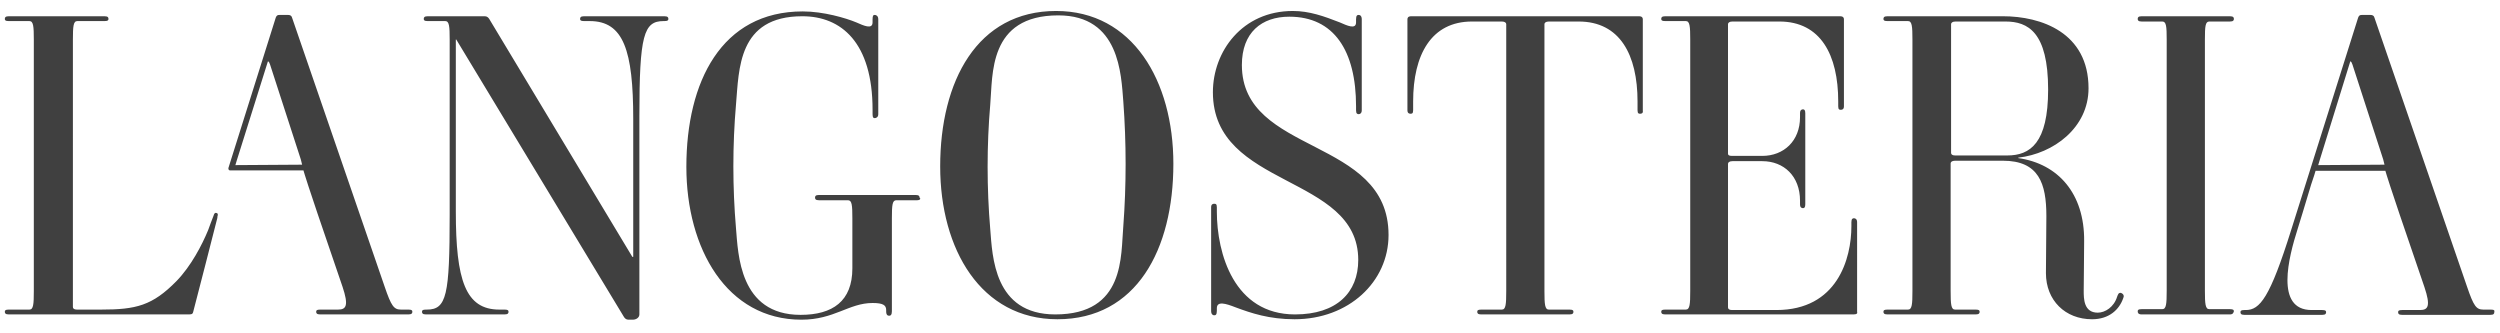 <?xml version="1.0" encoding="utf-8"?>
<!-- Generator: Adobe Illustrator 26.0.3, SVG Export Plug-In . SVG Version: 6.00 Build 0)  -->
<svg version="1.1" id="LOGHI_LANGOSTERIA" xmlns="http://www.w3.org/2000/svg" xmlns:xlink="http://www.w3.org/1999/xlink" x="0px"
	 y="0px" viewBox="0 0 569.3 75.8" style="enable-background:new 0 0 569.3 75.8;" xml:space="preserve">
<style type="text/css">
	.st0{fill:#404040;}
</style>
<g>
	<g>
		<path class="st0" d="M151.3,4.8h-0.2c-4.5,0-5.5,3.2-5.5,21.6v45.2c0,0.7-0.7,1.2-1.5,1.2h-1c-0.5,0-0.8-0.3-1-0.6L103.9,9h-0.1
			v39.2c0,15.6,2.2,22.3,9.9,22.3h1.2c0.8,0,0.9,0.2,0.9,0.5s-0.1,0.6-0.9,0.6H97c-0.8,0-0.9-0.3-0.9-0.6c0-0.3,0.1-0.5,0.9-0.5h0.2
			c4.5,0,5.2-3.2,5.2-21.6V9c0-3-0.1-4.2-1-4.2h-4c-0.8,0-0.9-0.2-0.9-0.5s0.1-0.6,0.9-0.6h13c0.5,0,0.8,0.3,1,0.6L144,58.5h0.2
			V27.1c0-15.6-2.2-22.3-9.9-22.3H133c-0.8,0-0.9-0.2-0.9-0.5s0.1-0.6,0.9-0.6h18.3c0.8,0,0.9,0.3,0.9,0.6S152.1,4.8,151.3,4.8z
			 M208.8,45.6h-4.7c-0.9,0-1,1.1-1,4.1v21.2c0,0.8-0.3,1-0.6,1s-0.7-0.1-0.7-1v-0.3c0-1.1-0.7-1.6-3.1-1.6c-5.4,0-8.7,3.8-16.2,3.8
			c-17,0-26.2-16.2-26.2-34.8c0-19.4,8-35.4,26.5-35.4c4.7,0,9.8,1.5,12.2,2.5c1.6,0.7,3.7,1.7,3.7,0V4.4c0-0.9,0.2-1,0.5-1
			s0.8,0.2,0.8,1V26c0,0.7-0.5,0.9-0.8,0.9s-0.5-0.1-0.5-0.9v-1c0-15.3-7.1-21.3-16-21.3c-14.7,0-14.4,12.1-15.1,20.1
			c-0.8,9.3-0.8,18.8,0,28.2c0.5,5.7,0.7,19.7,14.7,19.7c7.3,0,11.8-3.1,11.8-10.6V49.7c0-3-0.1-4.1-1-4.1h-6.6
			c-0.8,0-0.9-0.3-0.9-0.6s0.1-0.6,0.9-0.6h22c0.8,0,0.9,0.3,0.9,0.6C209.7,45.2,209.6,45.6,208.8,45.6z M240.8,72.7
			c-17.4,0-26.7-15.9-26.7-34.8c0-19.4,8.4-35.4,26.4-35.4c17.4,0,26.7,15.9,26.7,34.8C267.2,56.8,258.8,72.7,240.8,72.7z
			 M255.8,23.1C255.3,17,255,3.5,241,3.5c-16,0-14.9,13.6-15.5,20.3c-0.8,9.3-0.8,19,0,28.4c0.5,6.1,0.8,19.4,14.8,19.4
			c16,0,14.9-13.4,15.5-20.1C256.5,42.2,256.5,32.5,255.8,23.1z M294.8,72.7c-5.8,0-9.9-1.4-13.4-2.7c-2.3-0.9-4.3-1.5-4.3,0.2v0.6
			c0,0.9-0.3,1-0.6,1c-0.3,0-0.7-0.2-0.7-1V47.2c0-0.7,0.4-0.8,0.7-0.8c0.3,0,0.6,0,0.6,0.8v1c0,9.5,3.9,23.4,17.8,23.4
			c9.5,0,14.4-5,14.4-12.4c0-19.6-33.1-16.2-33.1-38.2c0-9.3,6.7-18.5,18.2-18.5c3.8,0,7.1,1.2,10.7,2.6c1.6,0.7,3.7,1.7,3.7,0V4.4
			c0-0.9,0.3-1,0.6-1c0.3,0,0.7,0.2,0.7,1v20.7c0,0.7-0.4,0.9-0.7,0.9c-0.3,0-0.6-0.1-0.6-0.9v-0.9c0-12.6-5-20.4-15.2-20.4
			c-6.3,0-10.8,3.6-10.8,11c0,20.6,33.4,16.3,33.4,38.7C316.2,64.2,307.1,72.7,294.8,72.7z M373.5,25.9c-0.3,0-0.6,0-0.6-0.8v-2
			c0-10.6-4-18.2-13.4-18.2h-6.8c-0.7,0-1,0.3-1,0.6v60.8c0,3,0.1,4.2,1,4.2h4.7c0.8,0,0.9,0.2,0.9,0.5s-0.1,0.6-0.9,0.6h-20.1
			c-0.8,0-0.9-0.3-0.9-0.6c0-0.3,0.1-0.5,0.9-0.5h4.7c0.9,0,1-1.2,1-4.2V5.5c0-0.3-0.3-0.6-1-0.6h-6.8c-9.3,0-13.4,7.6-13.4,18.2v2
			c0,0.8-0.3,0.8-0.6,0.8s-0.7-0.1-0.7-0.8V4.4c0-0.3,0.1-0.7,0.9-0.7h51.8c0.8,0,0.9,0.4,0.9,0.7v20.8
			C374.2,25.8,373.8,25.9,373.5,25.9z M422.1,71.6h-42.9c-0.8,0-0.9-0.3-0.9-0.6c0-0.3,0.1-0.5,0.9-0.5h4.7c0.9,0,1-1.2,1-4.2V9
			c0-3-0.1-4.2-1-4.2h-4.7c-0.8,0-0.9-0.2-0.9-0.5s0.1-0.6,0.9-0.6H419c0.8,0,0.9,0.4,0.9,0.7v19.8c0,0.7-0.4,0.8-0.7,0.8
			c-0.3,0-0.6,0-0.6-0.8v-1.1c0-10.6-4-18.2-13.4-18.2h-10.7c-0.7,0-1,0.3-1,0.6V35c0,0.3,0.2,0.5,0.9,0.5h6.9
			c4.9,0,8.6-3.4,8.6-8.8v-0.9c0-0.8,0.4-0.9,0.7-0.9c0.3,0,0.5,0.2,0.5,0.9v20.7c0,0.7-0.2,0.9-0.5,0.9s-0.7-0.1-0.7-0.9v-0.8
			c0-5.6-3.7-9-8.6-9h-6.8c-0.7,0-1,0.3-1,0.6V70c0,0.3,0.2,0.6,0.9,0.6h10.1c13.9,0,17.1-11.7,17.1-19.1v-0.9
			c0-0.8,0.3-0.9,0.6-0.9c0.3,0,0.7,0.2,0.7,0.9V71C423,71.3,422.9,71.6,422.1,71.6z M483.5,67.9c-0.9,2.6-3.2,4.8-7.1,4.8
			c-6.1,0-10.5-4.3-10.5-10.5c0-4.9,0.1-8.1,0.1-13c0-7.4-1.7-12.6-9.9-12.6h-10.9c-0.7,0-1,0.3-1,0.6v29.1c0,3,0.1,4.2,1,4.2h4.7
			c0.8,0,0.9,0.2,0.9,0.5s-0.1,0.6-0.9,0.6h-20.1c-0.8,0-0.9-0.3-0.9-0.6c0-0.3,0.1-0.5,0.9-0.5h4.7c0.9,0,1-1.2,1-4.2V9
			c0-3-0.1-4.2-1-4.2h-4.7c-0.8,0-0.9-0.2-0.9-0.5s0.1-0.6,0.9-0.6h26.3c8.7,0,19.5,3.7,19.5,16.4c0,9-8,14.9-16,15.8V36
			c9.1,1.3,15.1,8.1,15,18.9c0,3.5-0.1,9.1-0.1,11.3c0,1.8,0,5,3.2,5c1.7,0,3.7-1.3,4.4-3.6c0.2-0.5,0.3-1,0.9-0.9
			C483.7,67,483.7,67.5,483.5,67.9z M456.7,4.9h-11.4c-0.7,0-1,0.3-1,0.6v29.3c0,0.3,0.2,0.6,0.9,0.6h11.9c5.2,0,9.3-2.8,9.3-15
			C466.4,7.3,461.8,4.9,456.7,4.9z M507.8,71.6h-20.1c-0.8,0-0.9-0.4-0.9-0.7c0-0.3,0.1-0.5,0.9-0.5h4.7c0.9,0,1-1.2,1-4.2V9
			c0-3-0.1-4.1-1-4.1h-4.7c-0.8,0-0.9-0.3-0.9-0.6c0-0.3,0.1-0.6,0.9-0.6h20.1c0.8,0,0.9,0.3,0.9,0.6c0,0.3-0.1,0.6-0.9,0.6h-4.7
			c-0.9,0-1,1.1-1,4.1v57.2c0,3,0.1,4.2,1,4.2h4.7c0.8,0,0.9,0.2,0.9,0.5C508.6,71.2,508.5,71.6,507.8,71.6z M567.2,70.5h-1.7
			c-1.6,0-2.2-0.8-3.7-5.2L540.7,4c-0.1-0.4-0.4-0.6-0.9-0.6h-1.9c-0.5,0-0.7,0.1-0.9,0.6l-15.2,48.2c-4.9,15.7-7.2,18.4-10.4,18.4
			h-0.3c-0.8,0-0.9,0.2-0.9,0.5s0.1,0.6,0.9,0.6h17.7c0.8,0,0.9-0.3,0.9-0.6c0-0.3-0.1-0.5-0.9-0.5h-2.4c-8.4,0-5.2-12.1-3.2-18.4
			l1.2-3.9l1.9-6.3l0.7-2.1l0.3-1h15.9l0.3,1l0.8,2.5l2.1,6.3l5.7,16.7c1.4,4.2,0.9,5.2-1,5.2H547c-0.8,0-0.9,0.2-0.9,0.5
			s0.1,0.6,0.9,0.6h20.1c0.8,0,0.9-0.3,0.9-0.6C568.1,70.7,568,70.5,567.2,70.5z M527.9,37.6l0.3-1l7-22.6c0,0,0.2-0.2,0.5,0.7
			c0.3,0.9,7,21.6,7,21.6l0.3,1.2L527.9,37.6L527.9,37.6z M93,70.5h-1.7c-1.6,0-2.2-0.8-3.7-5.2L66.5,4c-0.1-0.4-0.4-0.6-0.9-0.6
			h-1.9c-0.5,0-0.7,0.1-0.9,0.6L52,38.3c0,0.5,0.3,0.5,0.4,0.5c0,0,0.3,0,0.8,0l0,0h15.9l0.3,1l0.8,2.5l2.1,6.3L78,65.3
			c1.4,4.2,0.9,5.2-1,5.2h-4.1c-0.8,0-0.9,0.2-0.9,0.5s0.1,0.6,0.9,0.6H93c0.8,0,0.9-0.3,0.9-0.6C93.9,70.7,93.8,70.5,93,70.5z
			 M53.6,37.6l0.3-1L61,14c0,0,0.2-0.2,0.5,0.7c0.3,0.9,7,21.6,7,21.6l0.3,1.2L53.6,37.6L53.6,37.6z M49.3,48.5
			c-0.3-0.1-0.5,0-0.7,0.7c-0.3,0.7-0.9,2.4-1.2,3.2c-1.4,3.4-3.9,8.2-7.2,11.6c-5.5,5.6-9.2,6.5-17.2,6.5h-5.5
			c-0.7,0-0.9-0.3-0.9-0.6V9c0-3,0.1-4.2,1-4.2h6.2c0.8,0,0.9-0.2,0.9-0.5s-0.1-0.6-0.9-0.6H2C1.2,3.7,1.1,4,1.1,4.3
			c0,0.3,0.1,0.5,0.9,0.5h4.7c0.9,0,1,1.2,1,4.2v57.3c0,3-0.1,4.2-1,4.2H2c-0.8,0-0.9,0.2-0.9,0.5s0.1,0.6,0.9,0.6h41.1
			c0.8,0,0.8-0.3,0.9-0.6c0.3-1,5.5-21.4,5.5-21.4v-0.2C49.7,48.7,49.6,48.6,49.3,48.5z"/>
	</g>
</g>
</svg>

